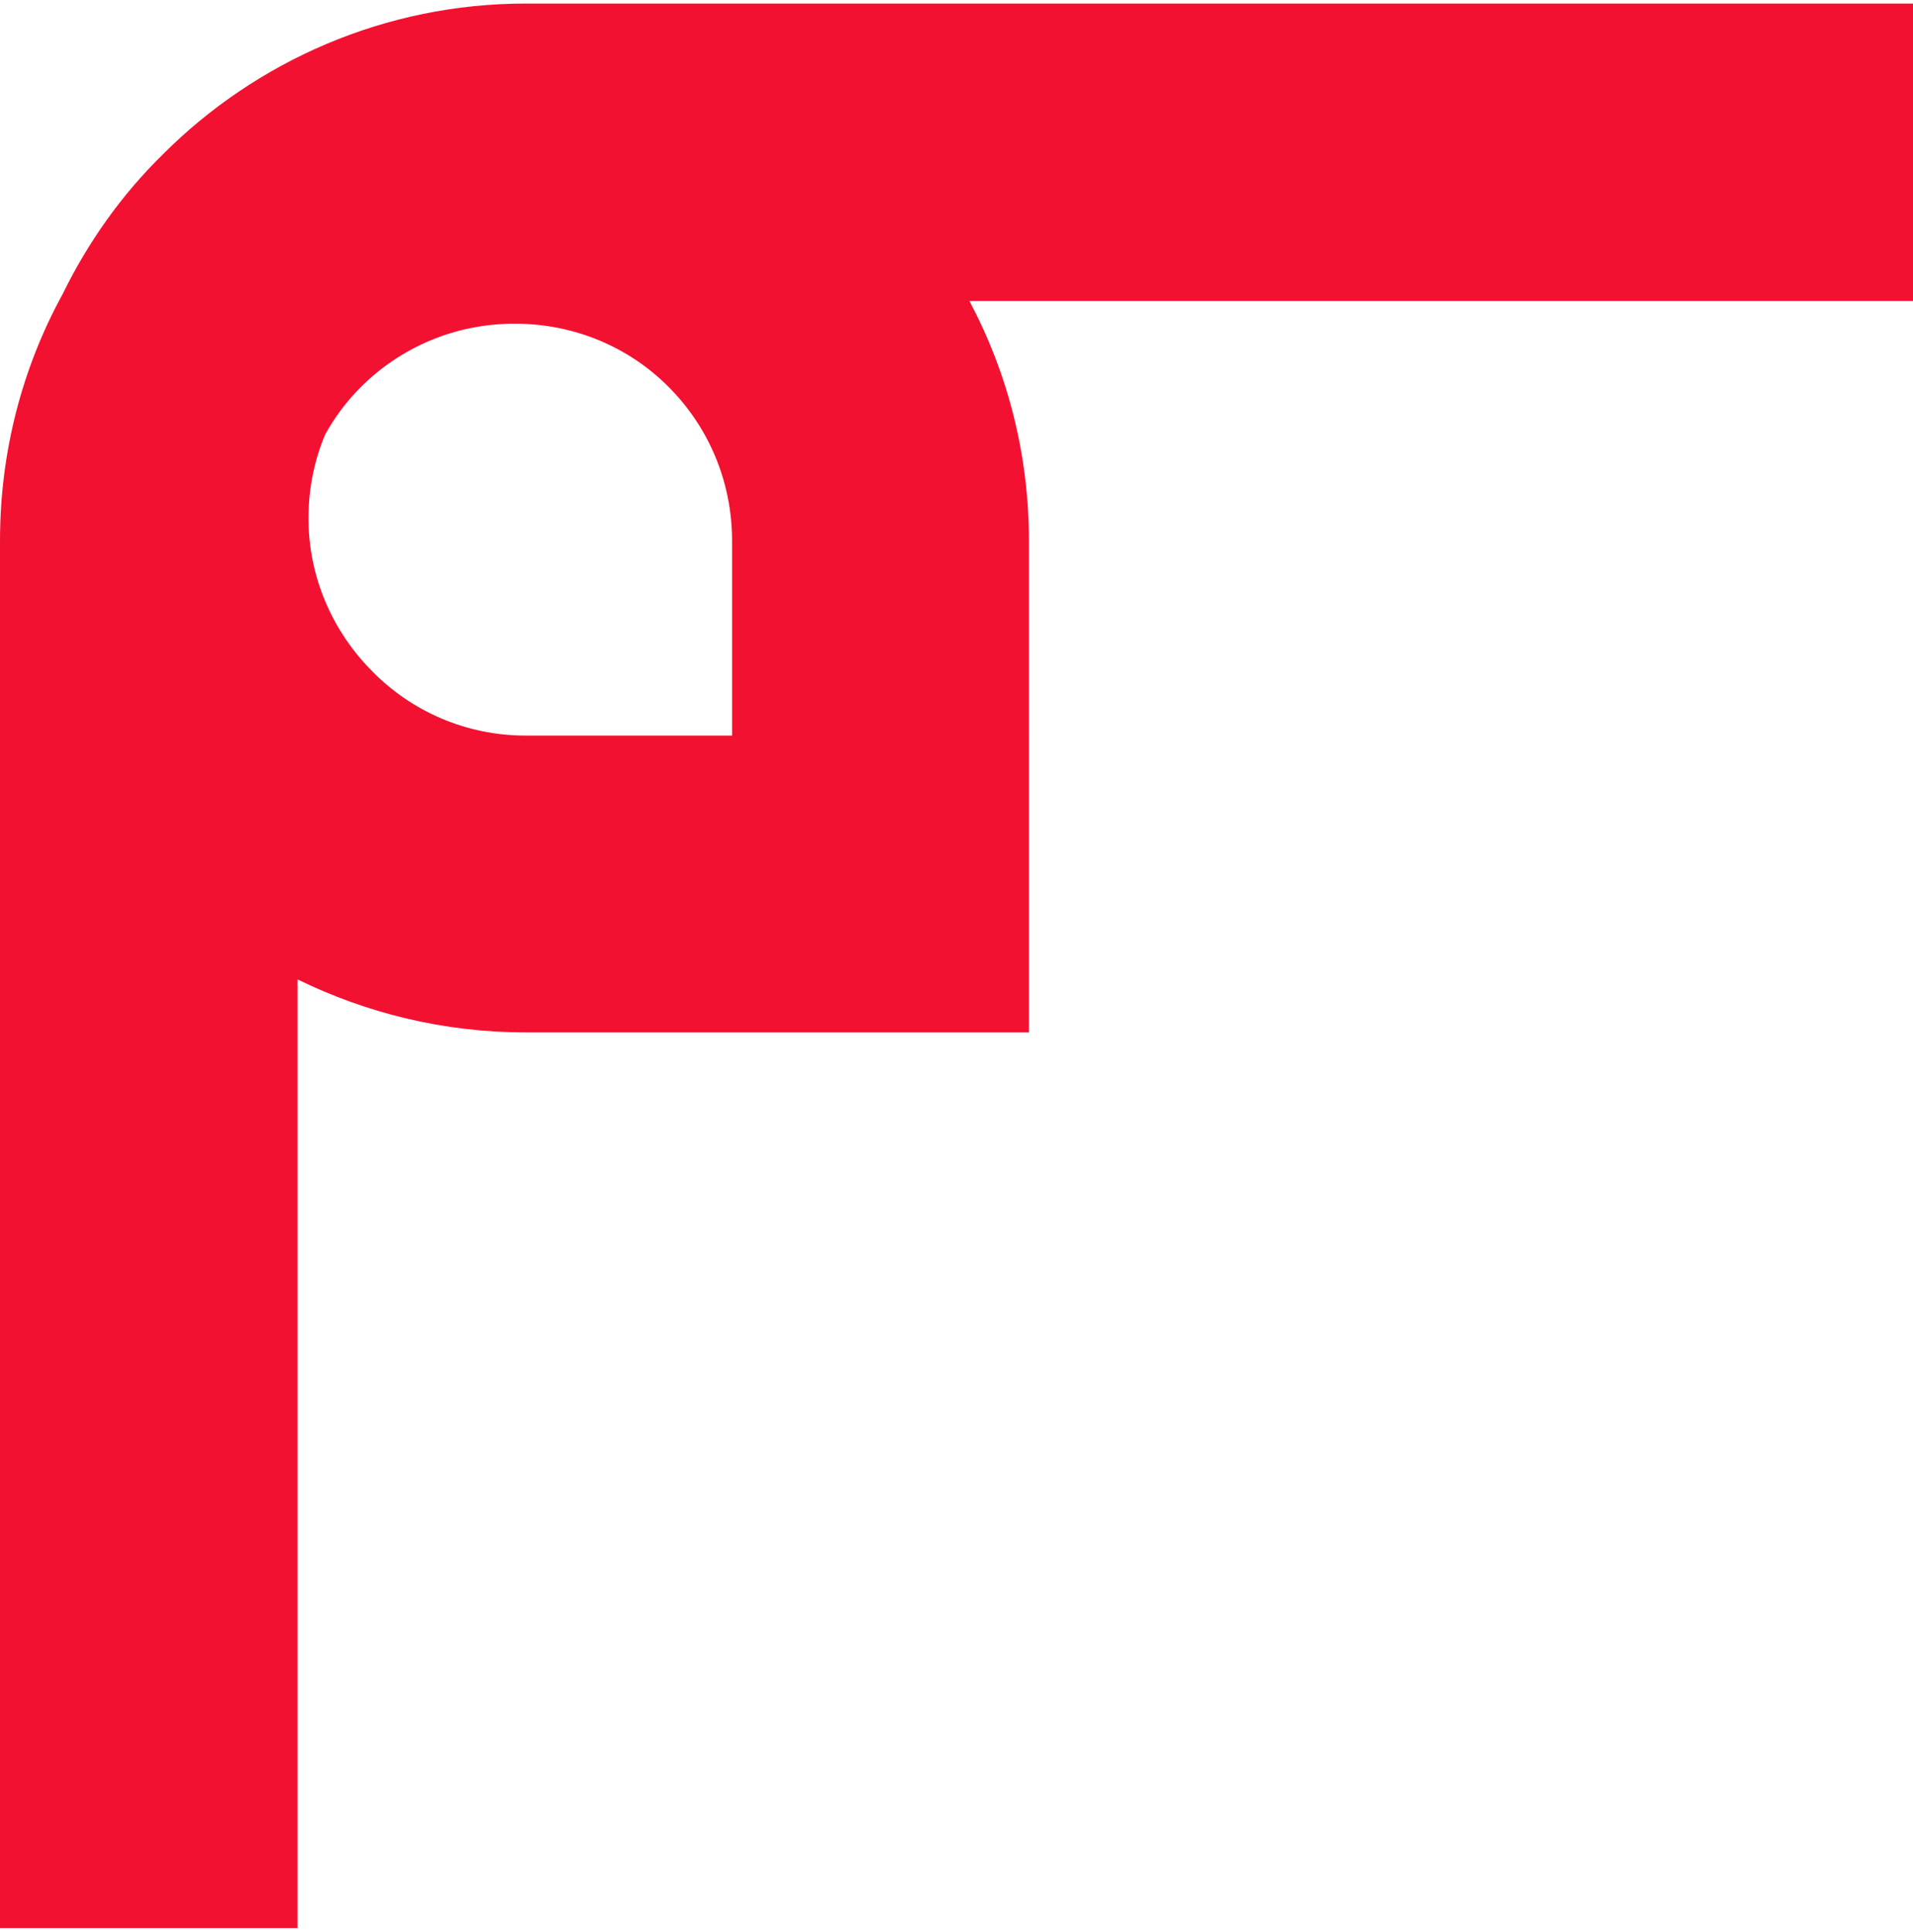 <?xml version="1.0" encoding="UTF-8"?> <svg xmlns="http://www.w3.org/2000/svg" xmlns:xlink="http://www.w3.org/1999/xlink" xml:space="preserve" width="102px" height="103px" version="1.1" style="shape-rendering:geometricPrecision; text-rendering:geometricPrecision; image-rendering:optimizeQuality; fill-rule:evenodd; clip-rule:evenodd" viewBox="0 0 2958 2976"> <defs> <style type="text/css"> .fil0 {fill:#F21131;fill-rule:nonzero} </style> </defs> <g id="Слой_x0020_1">  <path class="fil0" d="M1591 1132l0 -301c0,-134 -33,-260 -92,-371l1459 0 0 -460 -2145 0c-218,0 -417,89 -561,233l-1 1c-63,62 -115,135 -154,215 -62,113 -97,243 -97,382l0 2145 460 0 0 -1467c106,52 226,82 353,82l34 0 285 0 459 0 0 -459zm-459 0l-319 0c-93,0 -177,-38 -237,-99 -61,-61 -99,-145 -99,-237 0,-46 9,-90 26,-130 15,-27 33,-51 55,-73 61,-61 145,-98 238,-98 93,0 177,37 237,97l1 1c60,60 98,144 98,238l0 301z"></path> </g> </svg> 
